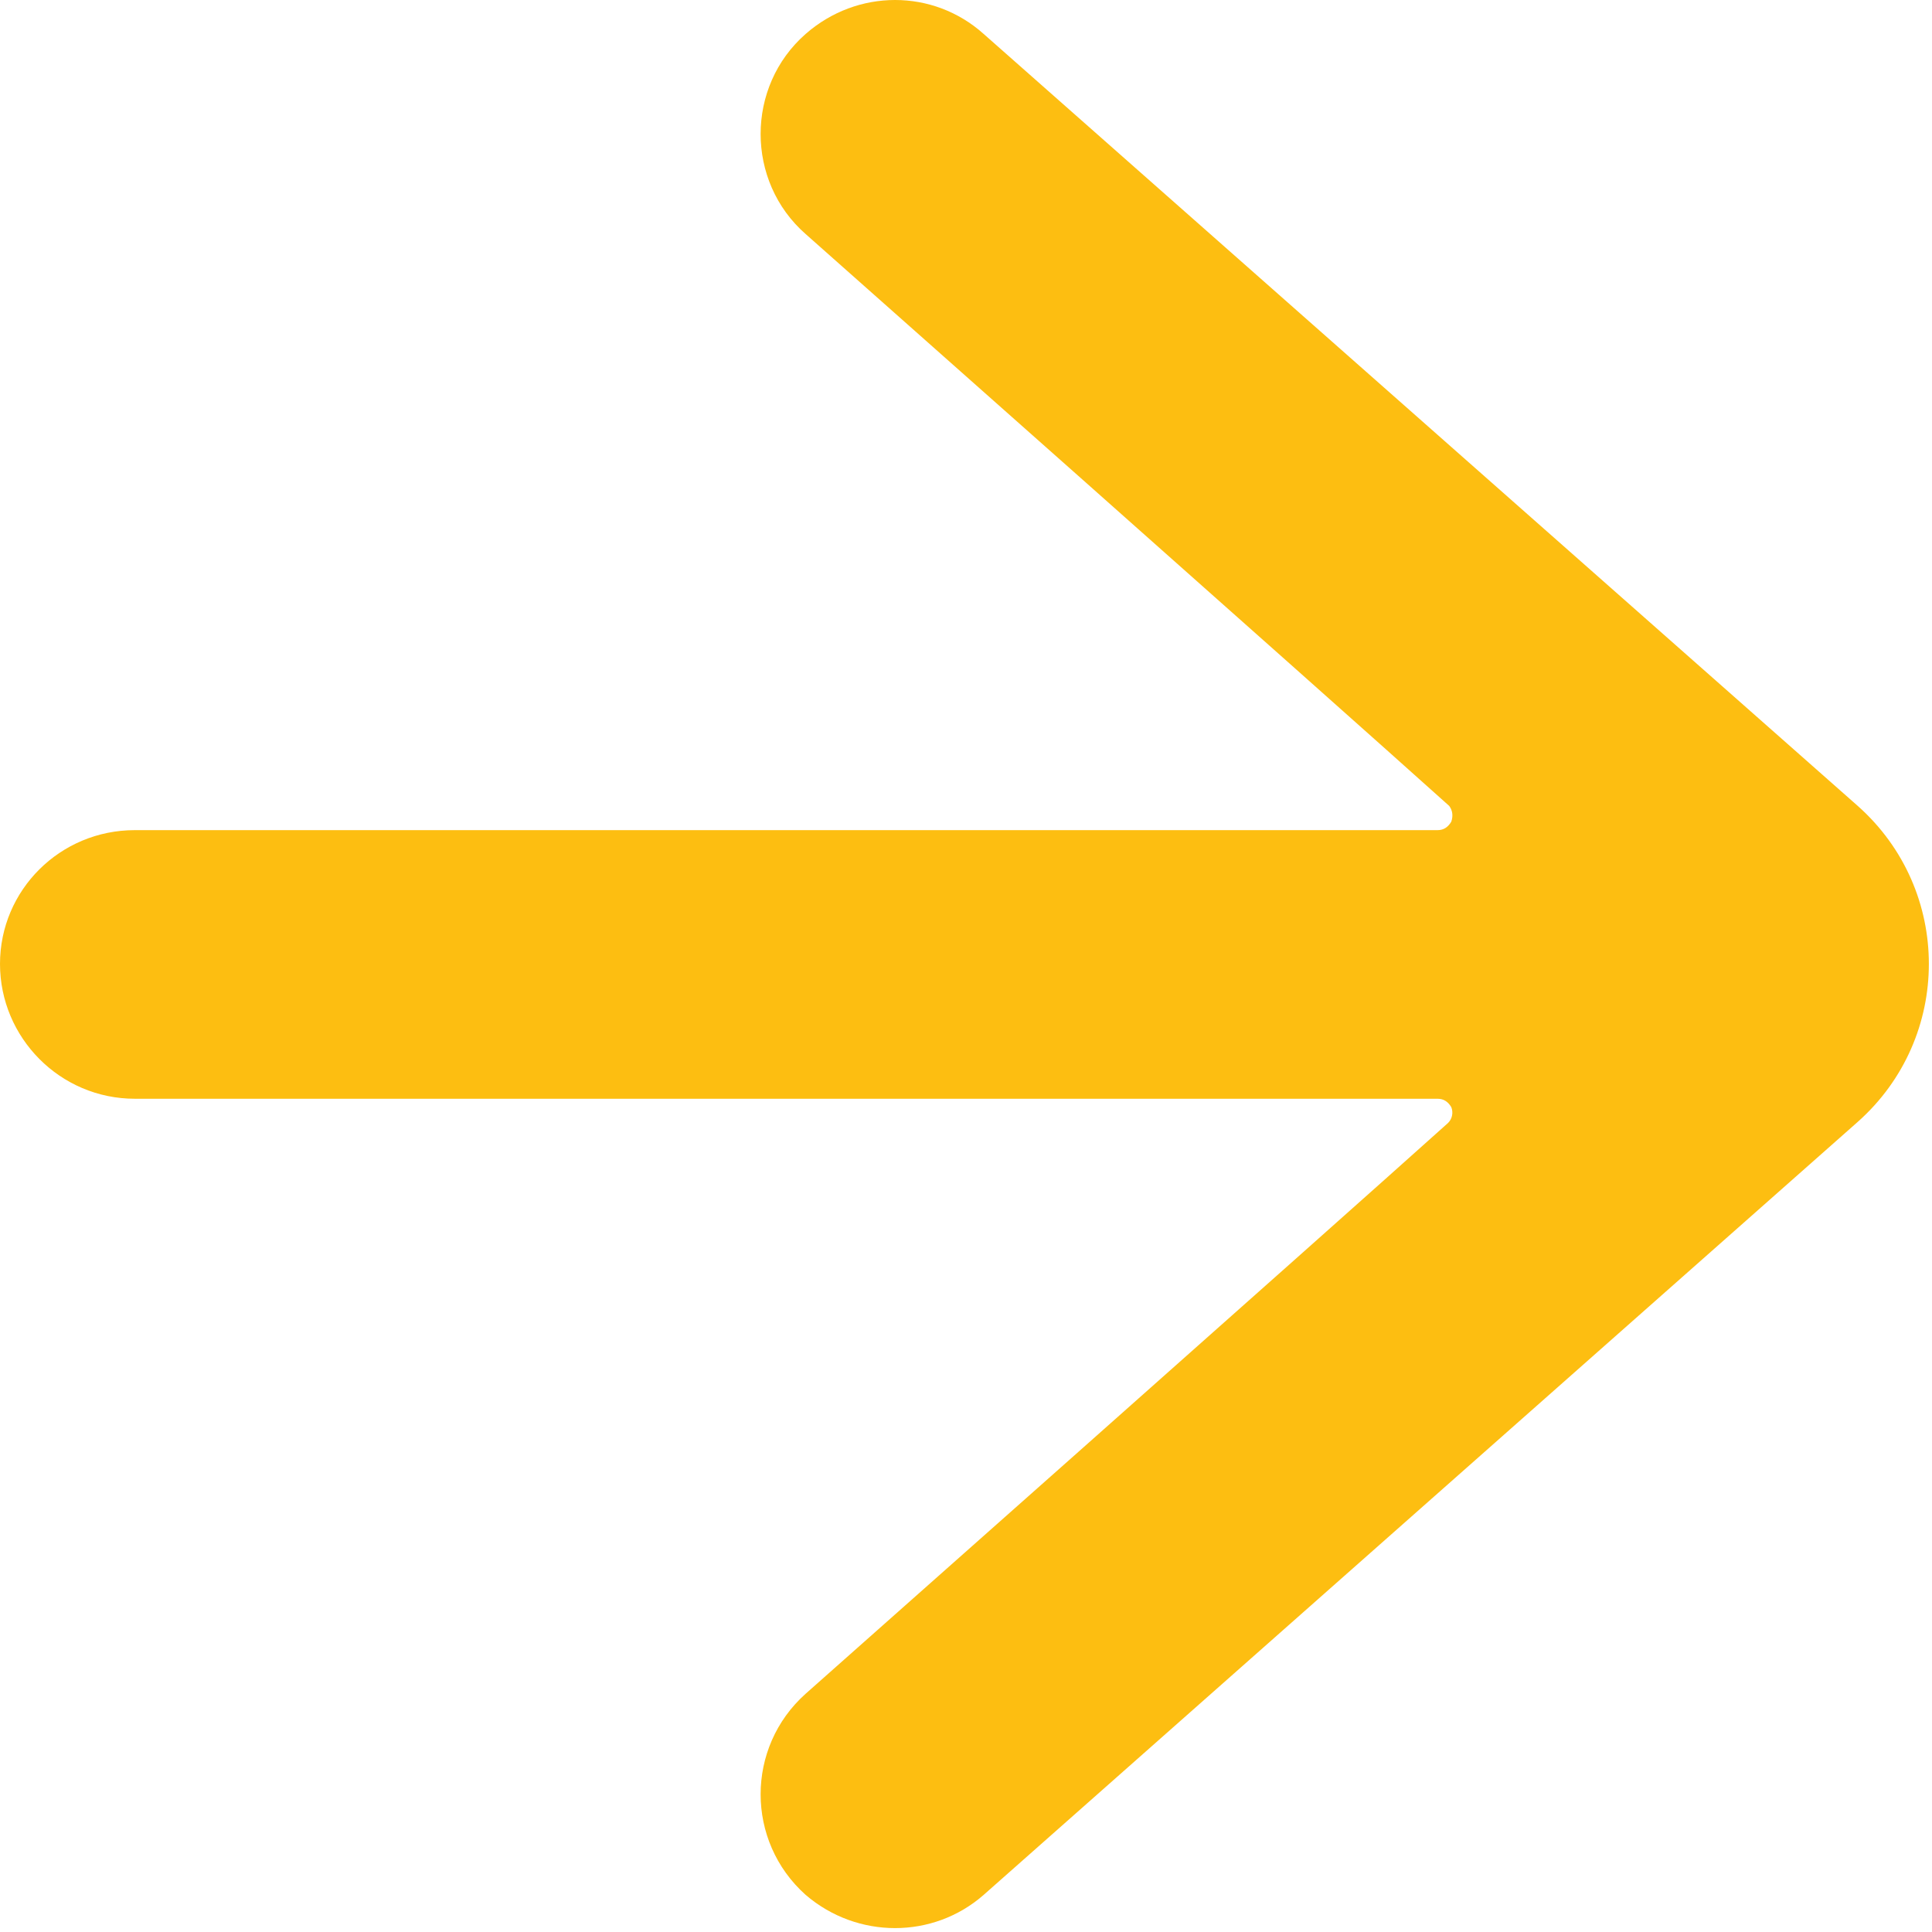 <svg width="28" height="28" viewBox="0 0 28 28" fill="none" xmlns="http://www.w3.org/2000/svg">
<path fill-rule="evenodd" clip-rule="evenodd" d="M20.834 12.031C20.926 12.031 20.987 11.985 21.033 11.909C21.064 11.818 21.048 11.741 21.003 11.68C19.186 10.047 11.676 3.392 11.676 3.392C10.806 2.629 10.806 1.255 11.676 0.492C12.424 -0.164 13.524 -0.164 14.256 0.492L26.924 11.68C28.298 12.901 28.298 15.038 26.924 16.259L14.256 27.462C13.524 28.104 12.424 28.104 11.676 27.462C10.806 26.684 10.806 25.325 11.676 24.547C11.676 24.547 19.186 17.892 20.987 16.274C21.048 16.213 21.064 16.122 21.033 16.045C20.987 15.969 20.926 15.924 20.834 15.924C17.675 15.924 1.954 15.924 1.954 15.924C0.87 15.924 0 15.038 0 13.97C0 12.901 0.87 12.031 1.954 12.031H20.834Z" fill="#FDBE11"/>
</svg>
